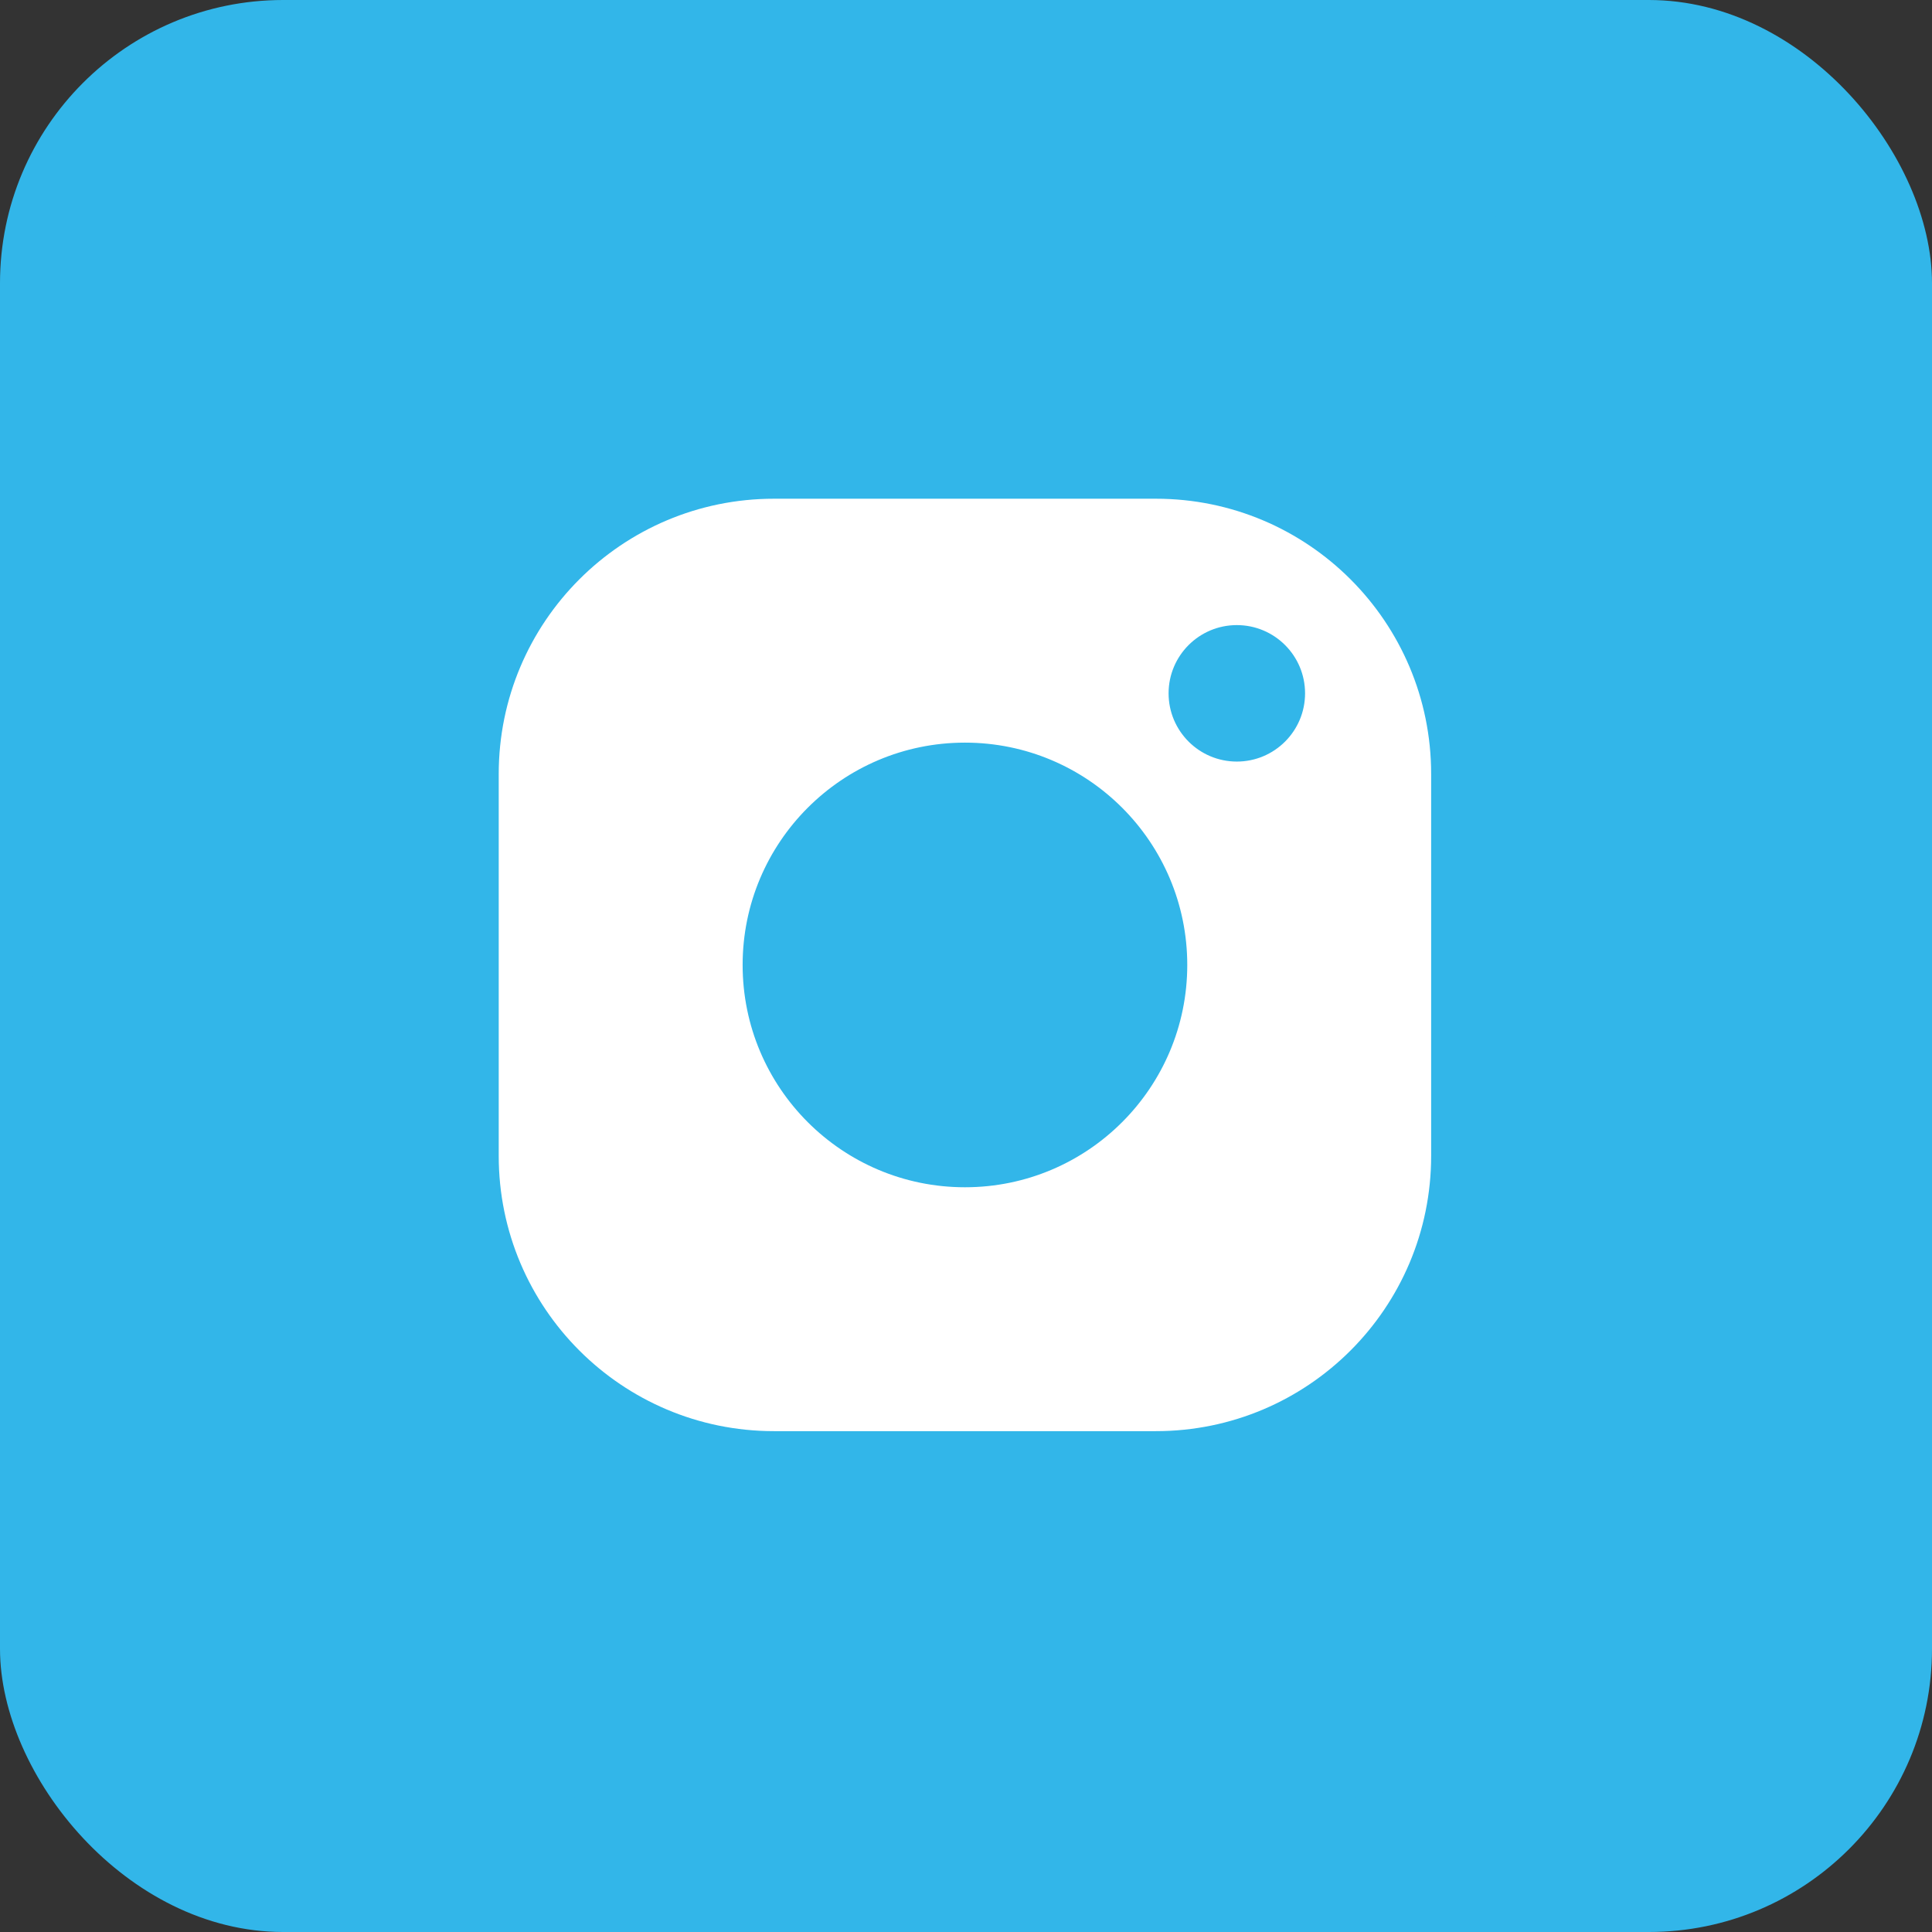 <svg xmlns="http://www.w3.org/2000/svg" xmlns:xlink="http://www.w3.org/1999/xlink" version="1.1" width="256" height="256" viewBox="-3 -3 262 262" xml:space="preserve"><rect x="-3" y="-3" width="262" height="262" fill="#333333" stroke="none"/><g id="deeditor_bgCarrier" stroke-width="0">
  <rect id="dee_c_e" x="-3" y="-3" width="262" height="262" rx="38.4" fill="#32b6e9" strokewidth="0"/>
</g>

<defs fill="#000000">
</defs>
<g style="stroke: none; stroke-width: 0; stroke-dasharray: none; stroke-linecap: butt; stroke-linejoin: miter; stroke-miterlimit: 10; fill: none; fill-rule: nonzero; opacity: 1;" transform="translate(1.407 1.407) scale(2.81 2.81)">
	<path d="M 62.631 4.724 H 27.369 c -3.479 0 -6.693 1.856 -8.433 4.869 L 1.305 40.131 c -1.739 3.013 -1.739 6.725 0 9.737 l 17.631 30.538 c 1.739 3.013 4.954 4.869 8.433 4.869 h 35.263 c 3.479 0 6.693 -1.856 8.433 -4.869 l 17.631 -30.538 c 1.739 -3.013 1.739 -6.725 0 -9.737 L 71.064 9.593 C 69.325 6.58 66.11 4.724 62.631 4.724 z" style="stroke: none; stroke-width: 1; stroke-dasharray: none; stroke-linecap: butt; stroke-linejoin: miter; stroke-miterlimit: 10; fill:#32b6e9; fill-rule: nonzero; opacity: 1;" transform=" matrix(1 0 0 1 0 0) " stroke-linecap="round"/>
	<path d="M 54.215 22.5 H 35.785 c -7.338 0 -13.285 5.948 -13.285 13.285 v 18.429 c 0 7.338 5.948 13.285 13.285 13.285 h 18.429 c 7.338 0 13.285 -5.948 13.285 -13.285 V 35.785 C 67.5 28.448 61.552 22.5 54.215 22.5 z M 45 55.729 c -5.925 0 -10.729 -4.804 -10.729 -10.729 c 0 -5.925 4.804 -10.729 10.729 -10.729 c 5.926 0 10.729 4.804 10.729 10.729 C 55.729 50.925 50.925 55.729 45 55.729 z M 54.828 31.892 c 0 -1.818 1.474 -3.293 3.293 -3.293 s 3.293 1.474 3.293 3.293 c 0 1.818 -1.474 3.293 -3.293 3.293 C 56.303 35.185 54.828 33.71 54.828 31.892 z" style="stroke: none; stroke-width: 1; stroke-dasharray: none; stroke-linecap: butt; stroke-linejoin: miter; stroke-miterlimit: 10; fill: rgb(255,255,255); fill-rule: nonzero; opacity: 1;" transform=" matrix(1 0 0 1 0 0) " stroke-linecap="round"/>
</g>
</svg>